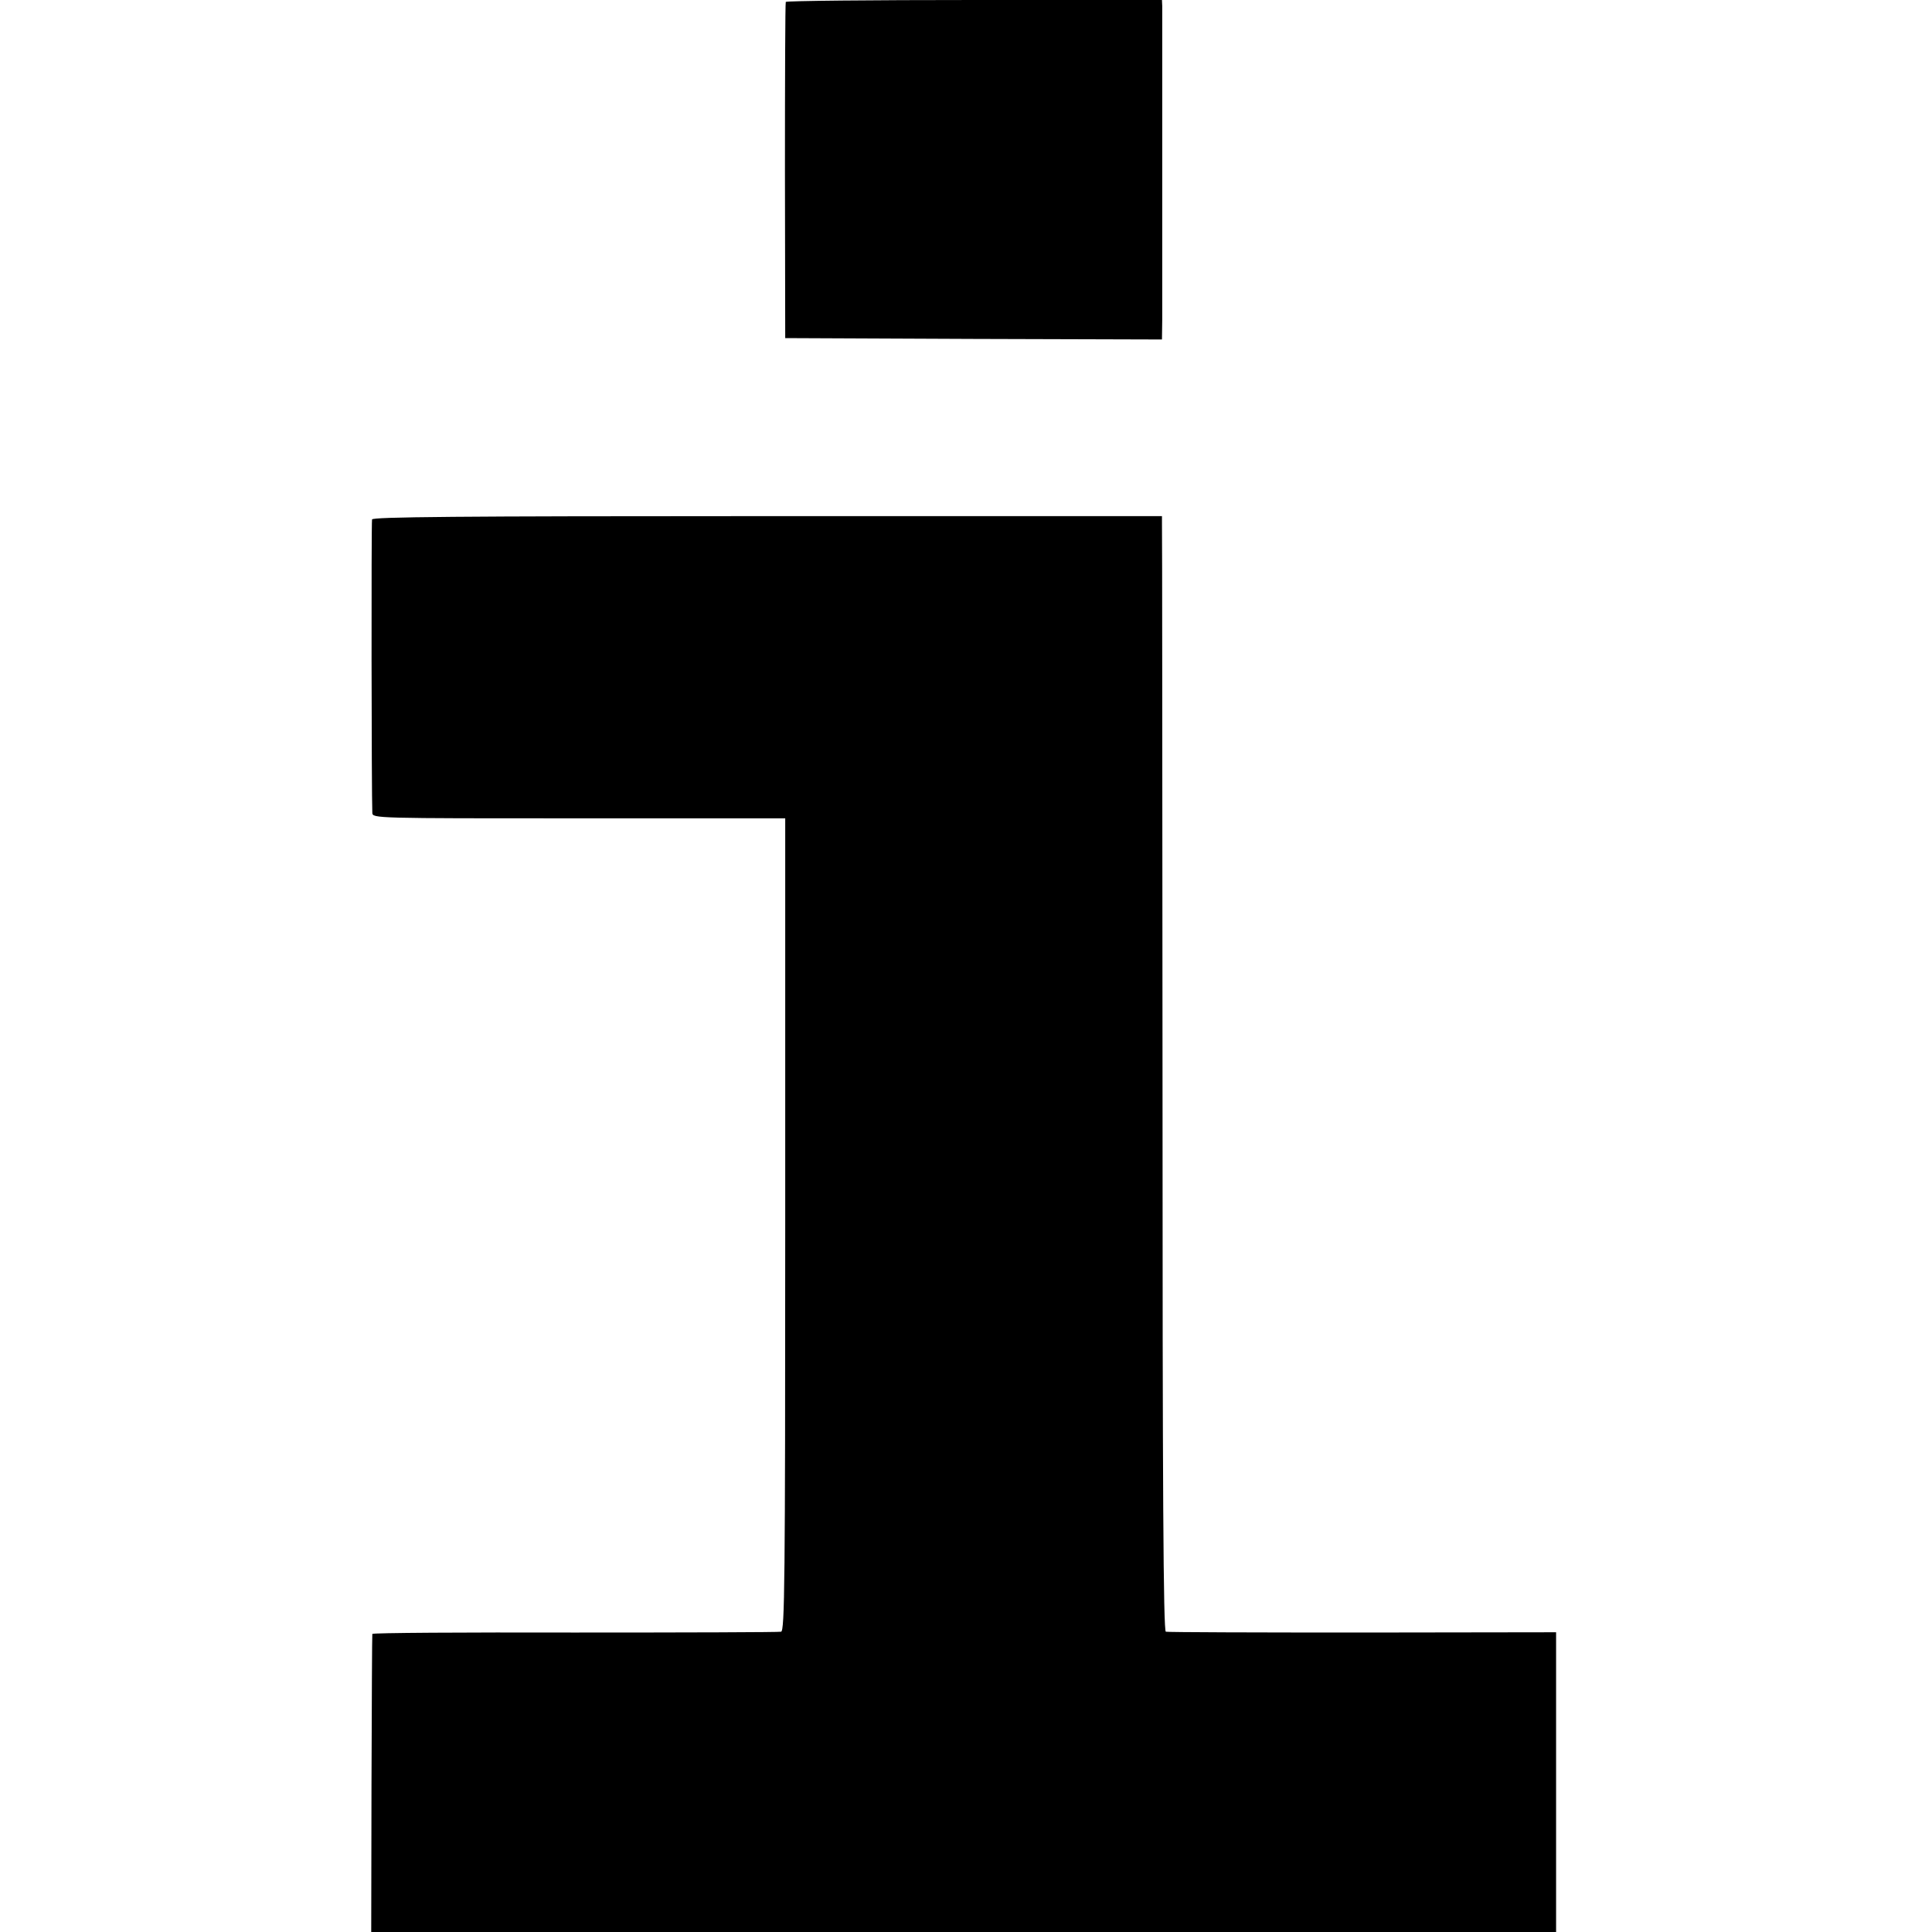 <?xml version="1.0" standalone="no"?>
<!DOCTYPE svg PUBLIC "-//W3C//DTD SVG 20010904//EN"
 "http://www.w3.org/TR/2001/REC-SVG-20010904/DTD/svg10.dtd">
<svg version="1.0" xmlns="http://www.w3.org/2000/svg"
 width="700pt" height="700pt" viewBox="0 0 700 700"
 preserveAspectRatio="xMidYMid meet">
<g transform="translate(0,700) scale(0.1,-0.1)"
fill="#000000" stroke="none">
<path d="M2847 6993 c-2 -5 -3 -280 -3 -613 l1 -605 683 -3 682 -2 1 72 c0 88
0 1103 0 1136 l-1 22 -679 0 c-374 0 -682 -3 -684 -7z"/>
<path d="M1348 5118 c-3 -11 -2 -999 1 -1063 1 -20 8 -20 748 -20 l748 0 0
-1472 c0 -1301 -2 -1472 -15 -1475 -8 -2 -345 -3 -747 -3 -403 1 -733 -1 -734
-5 -1 -3 -2 -247 -3 -543 l-1 -537 2146 0 2147 0 0 543 0 543 -701 -1 c-386 0
-707 1 -713 3 -9 2 -12 517 -12 2000 -1 1098 -1 2007 -2 2020 l0 22 -1429 0
c-1134 0 -1430 -3 -1433 -12z"/>
</g>
</svg>
